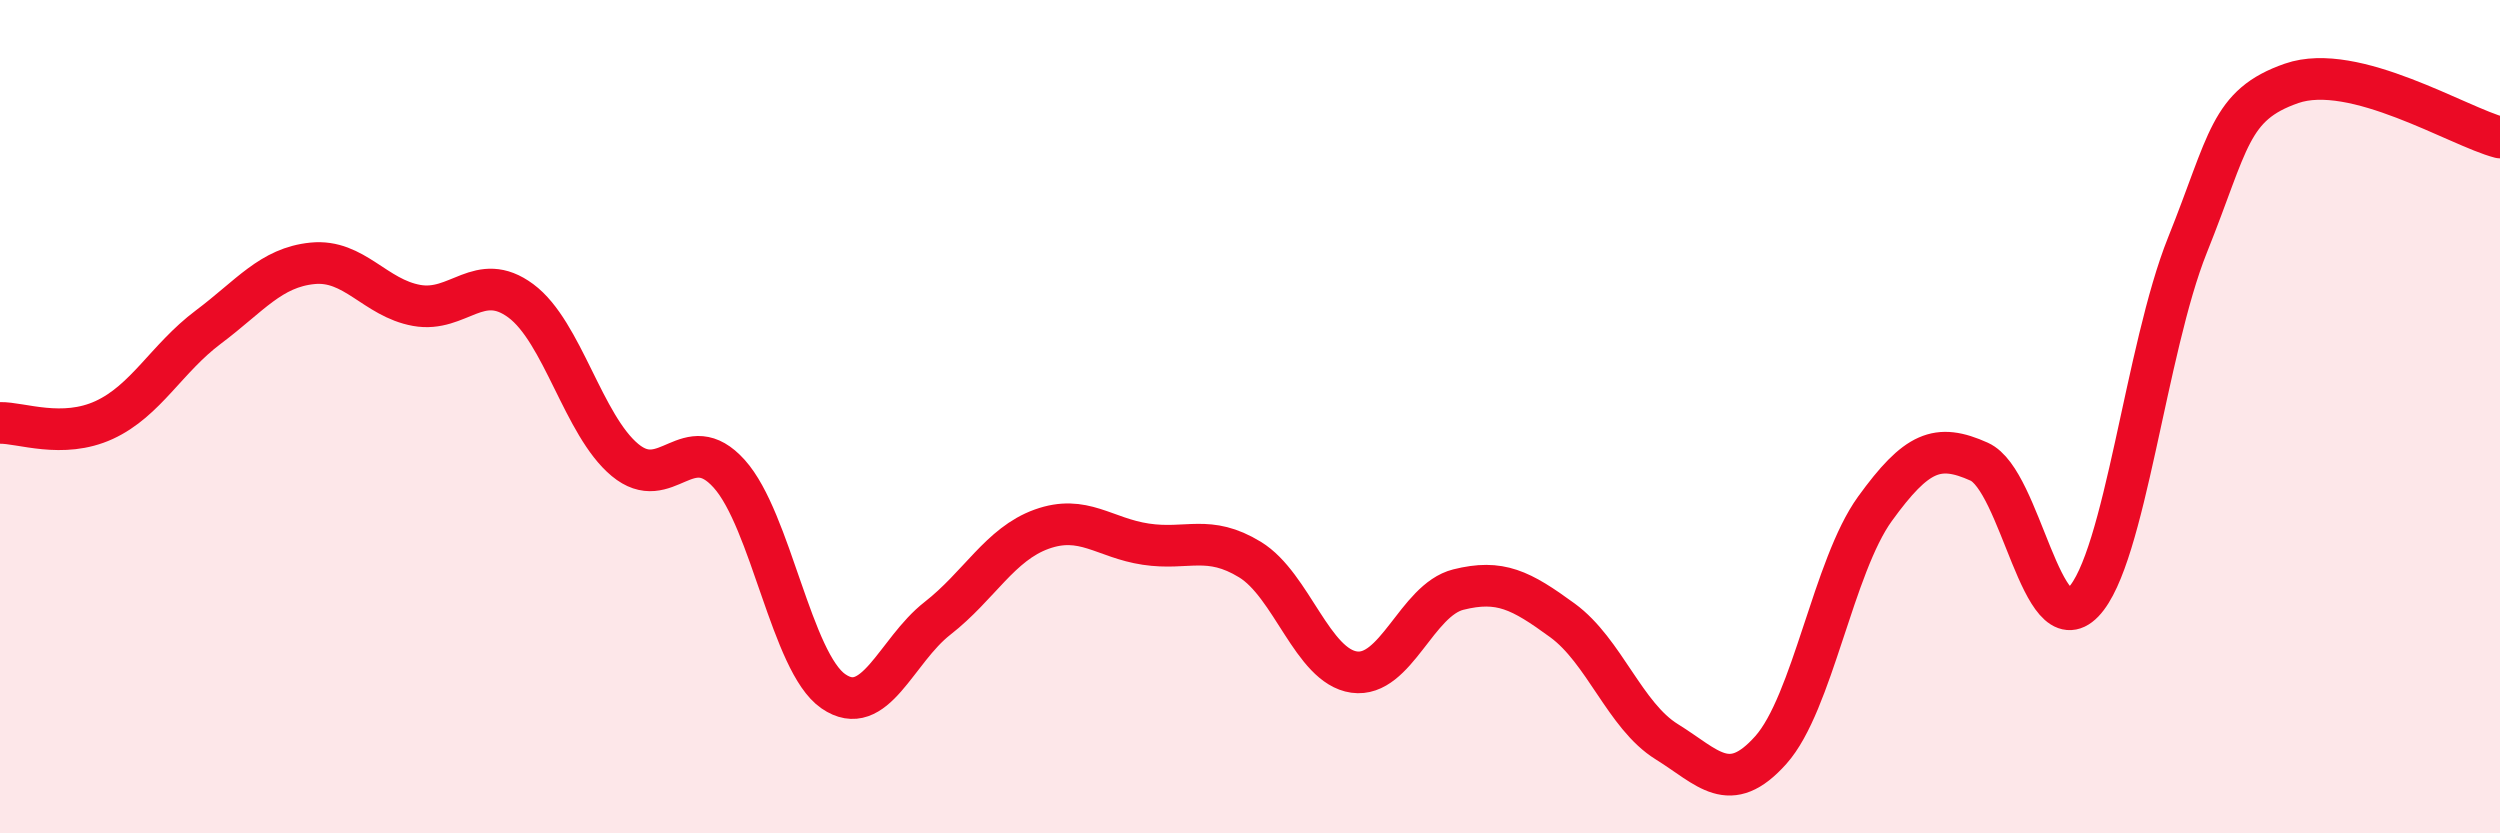 
    <svg width="60" height="20" viewBox="0 0 60 20" xmlns="http://www.w3.org/2000/svg">
      <path
        d="M 0,10.15 C 0.5,10.14 1.5,10.54 2.5,10.08 C 3.5,9.62 4,8.6 5,7.85 C 6,7.1 6.5,6.42 7.5,6.32 C 8.5,6.22 9,7.15 10,7.33 C 11,7.51 11.5,6.48 12.5,7.22 C 13.5,7.96 14,10.21 15,11.04 C 16,11.87 16.5,10.26 17.5,11.37 C 18.5,12.48 19,15.9 20,16.59 C 21,17.28 21.5,15.62 22.5,14.84 C 23.5,14.06 24,13.06 25,12.7 C 26,12.34 26.5,12.91 27.5,13.06 C 28.5,13.21 29,12.82 30,13.43 C 31,14.04 31.5,15.99 32.5,16.13 C 33.5,16.27 34,14.4 35,14.15 C 36,13.9 36.5,14.16 37.5,14.89 C 38.5,15.62 39,17.18 40,17.8 C 41,18.42 41.5,19.12 42.5,18 C 43.5,16.88 44,13.59 45,12.21 C 46,10.83 46.5,10.63 47.5,11.08 C 48.5,11.53 49,15.49 50,14.45 C 51,13.41 51.5,8.37 52.5,5.88 C 53.5,3.39 53.5,2.52 55,2 C 56.5,1.48 59,3.04 60,3.3L60 20L0 20Z"
        fill="#EB0A25"
        opacity="0.1"
        stroke-linecap="round"
        stroke-linejoin="round"
      />
      <path
        d="M 0,10.15 C 0.5,10.14 1.5,10.54 2.5,10.08 C 3.5,9.62 4,8.6 5,7.85 C 6,7.1 6.5,6.42 7.5,6.32 C 8.5,6.22 9,7.15 10,7.33 C 11,7.51 11.5,6.48 12.5,7.22 C 13.5,7.96 14,10.21 15,11.04 C 16,11.87 16.5,10.26 17.5,11.37 C 18.5,12.48 19,15.9 20,16.59 C 21,17.28 21.5,15.62 22.5,14.84 C 23.5,14.06 24,13.06 25,12.7 C 26,12.34 26.5,12.91 27.5,13.06 C 28.5,13.21 29,12.82 30,13.43 C 31,14.04 31.5,15.99 32.5,16.13 C 33.5,16.27 34,14.4 35,14.15 C 36,13.9 36.5,14.16 37.5,14.89 C 38.5,15.62 39,17.18 40,17.8 C 41,18.42 41.5,19.12 42.5,18 C 43.5,16.88 44,13.59 45,12.21 C 46,10.83 46.5,10.63 47.5,11.08 C 48.5,11.53 49,15.49 50,14.45 C 51,13.41 51.5,8.37 52.5,5.88 C 53.5,3.39 53.5,2.52 55,2 C 56.5,1.48 59,3.04 60,3.3"
        stroke="#EB0A25"
        stroke-width="1"
        fill="none"
        stroke-linecap="round"
        stroke-linejoin="round"
      />
    </svg>
  